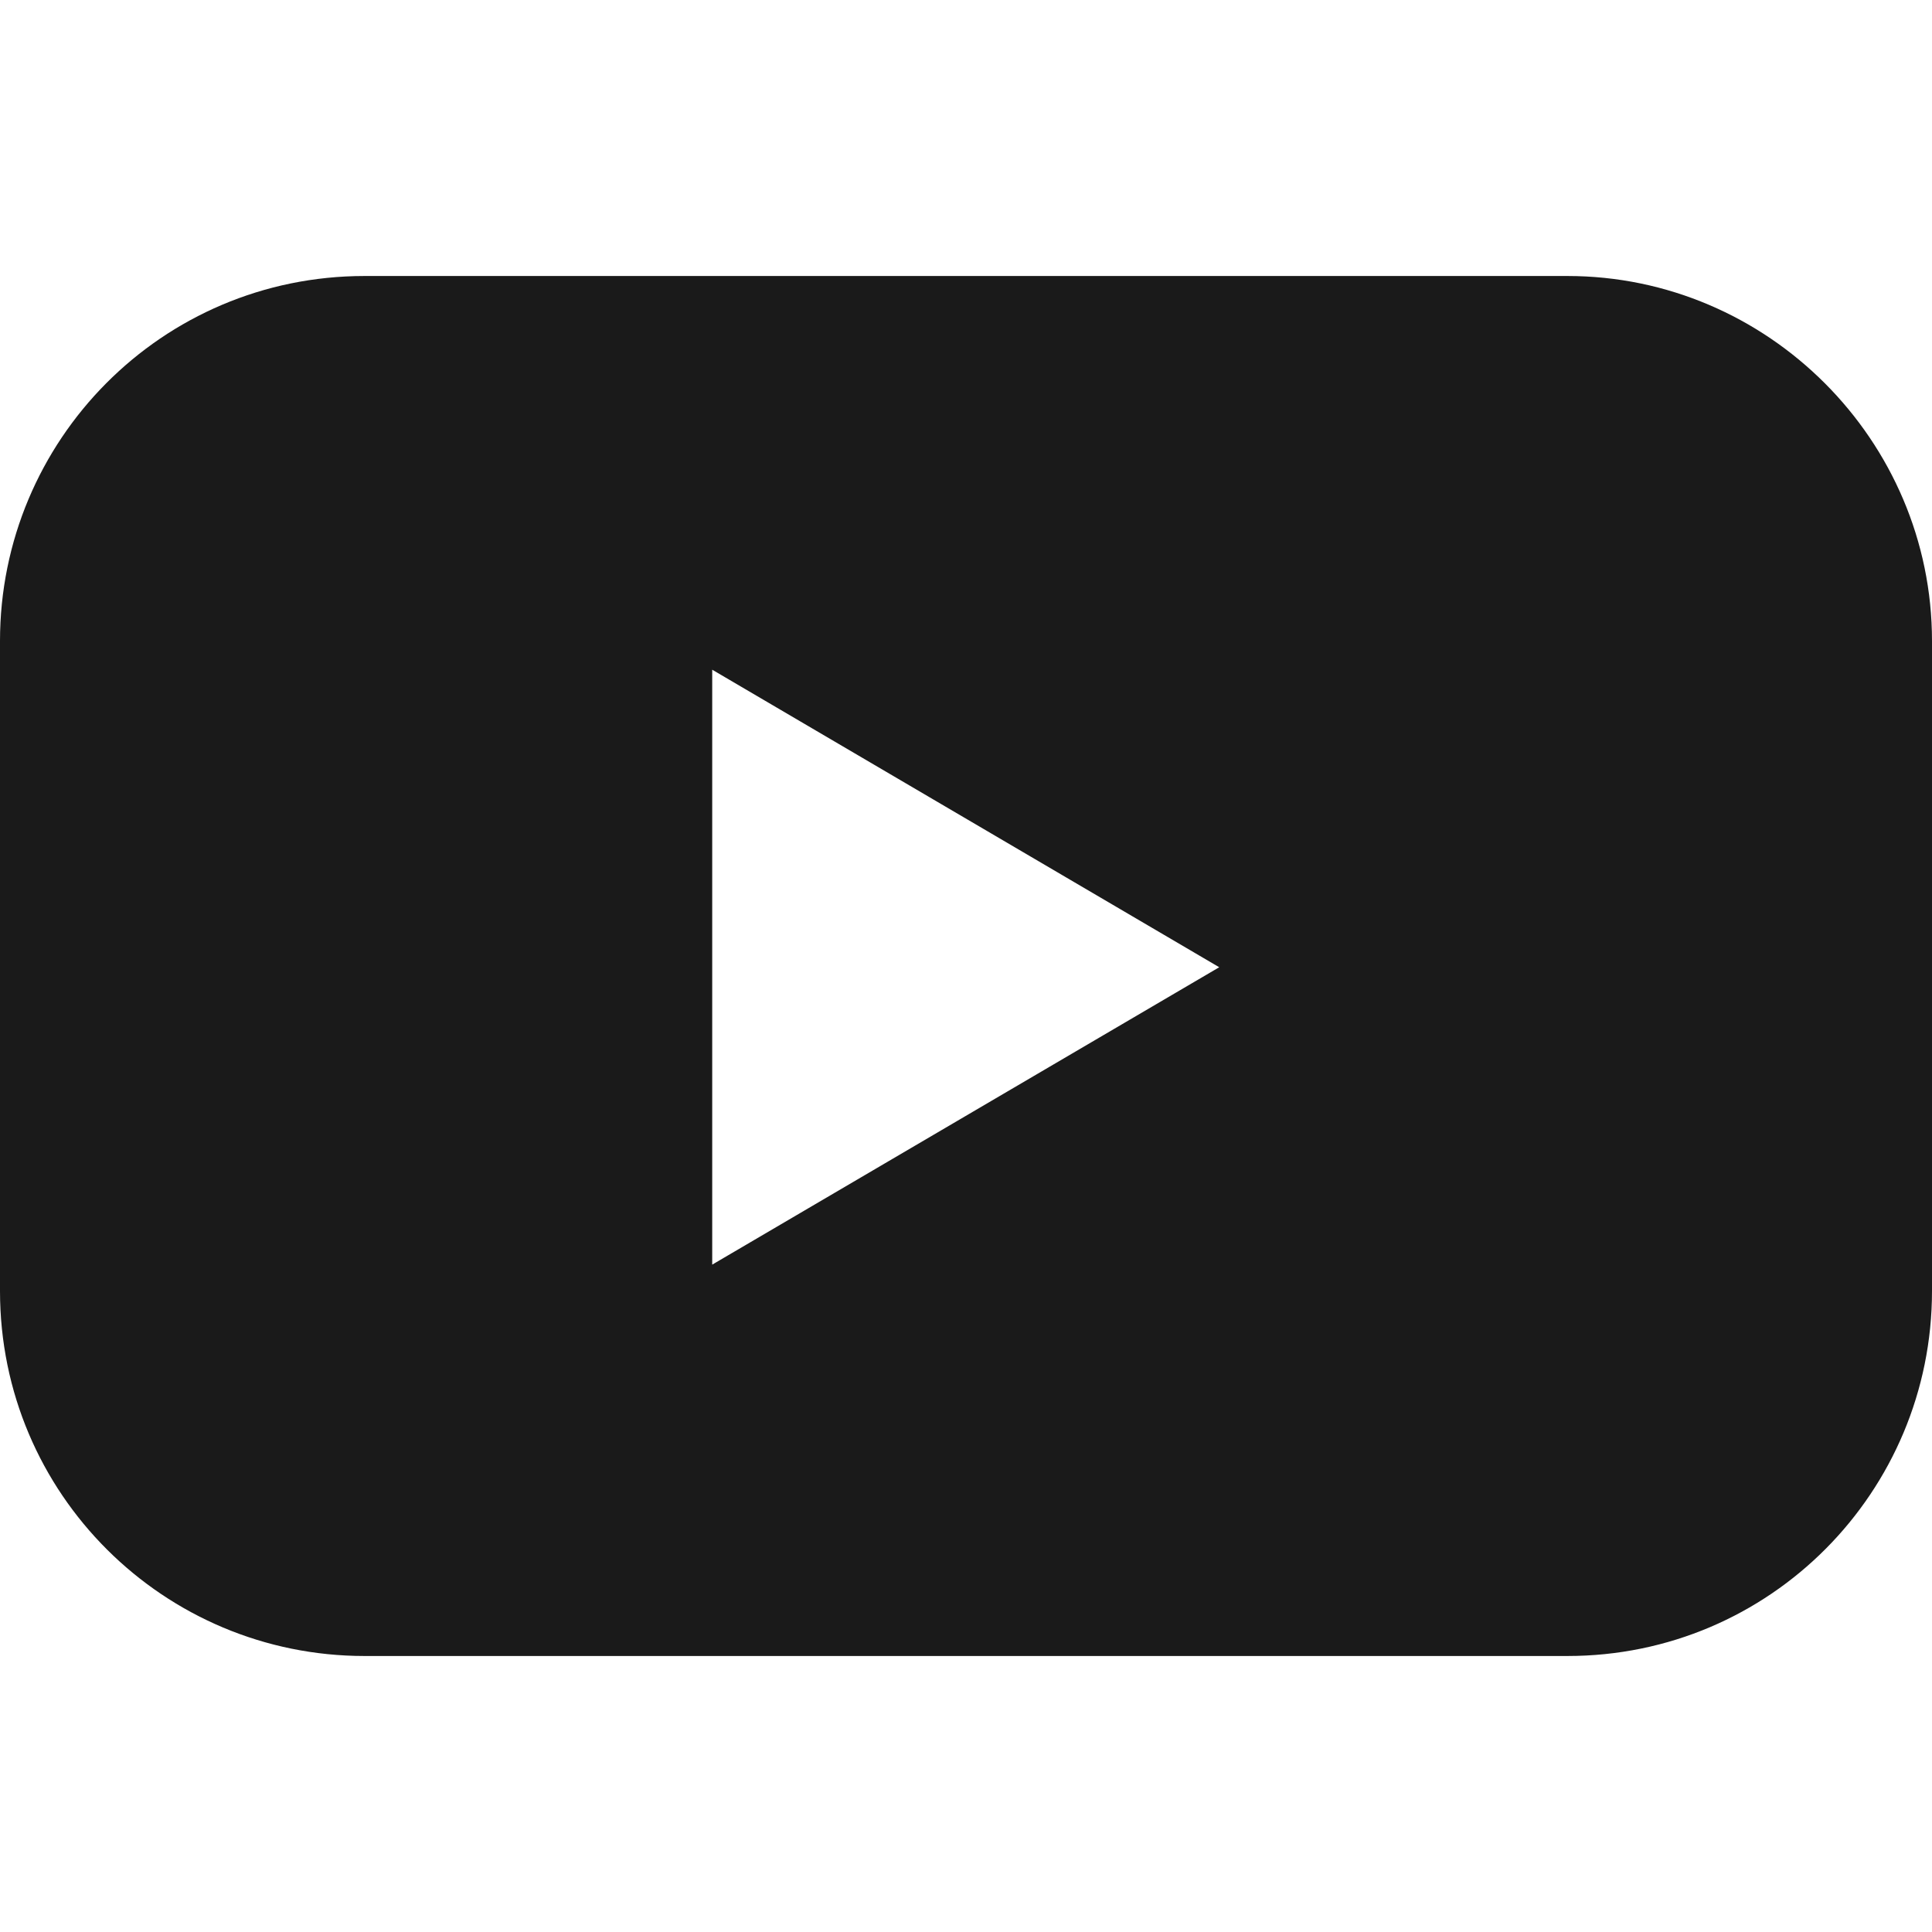 <svg width="14" height="14" viewBox="0 0 14 14" fill="none" xmlns="http://www.w3.org/2000/svg">
<g id="icon">
<path id="Icon_1_" d="M11.358 2H2.642C1.172 2 0 3.191 0 4.645V9.355C0 10.826 1.189 12 2.642 12H11.358C12.828 12 14 10.809 14 9.355V4.645C14 3.191 12.81 2 11.358 2ZM5.161 9.164V4.853L8.835 7.009L5.161 9.164Z" fill="#1A1A1A"/>
</g>
</svg>
